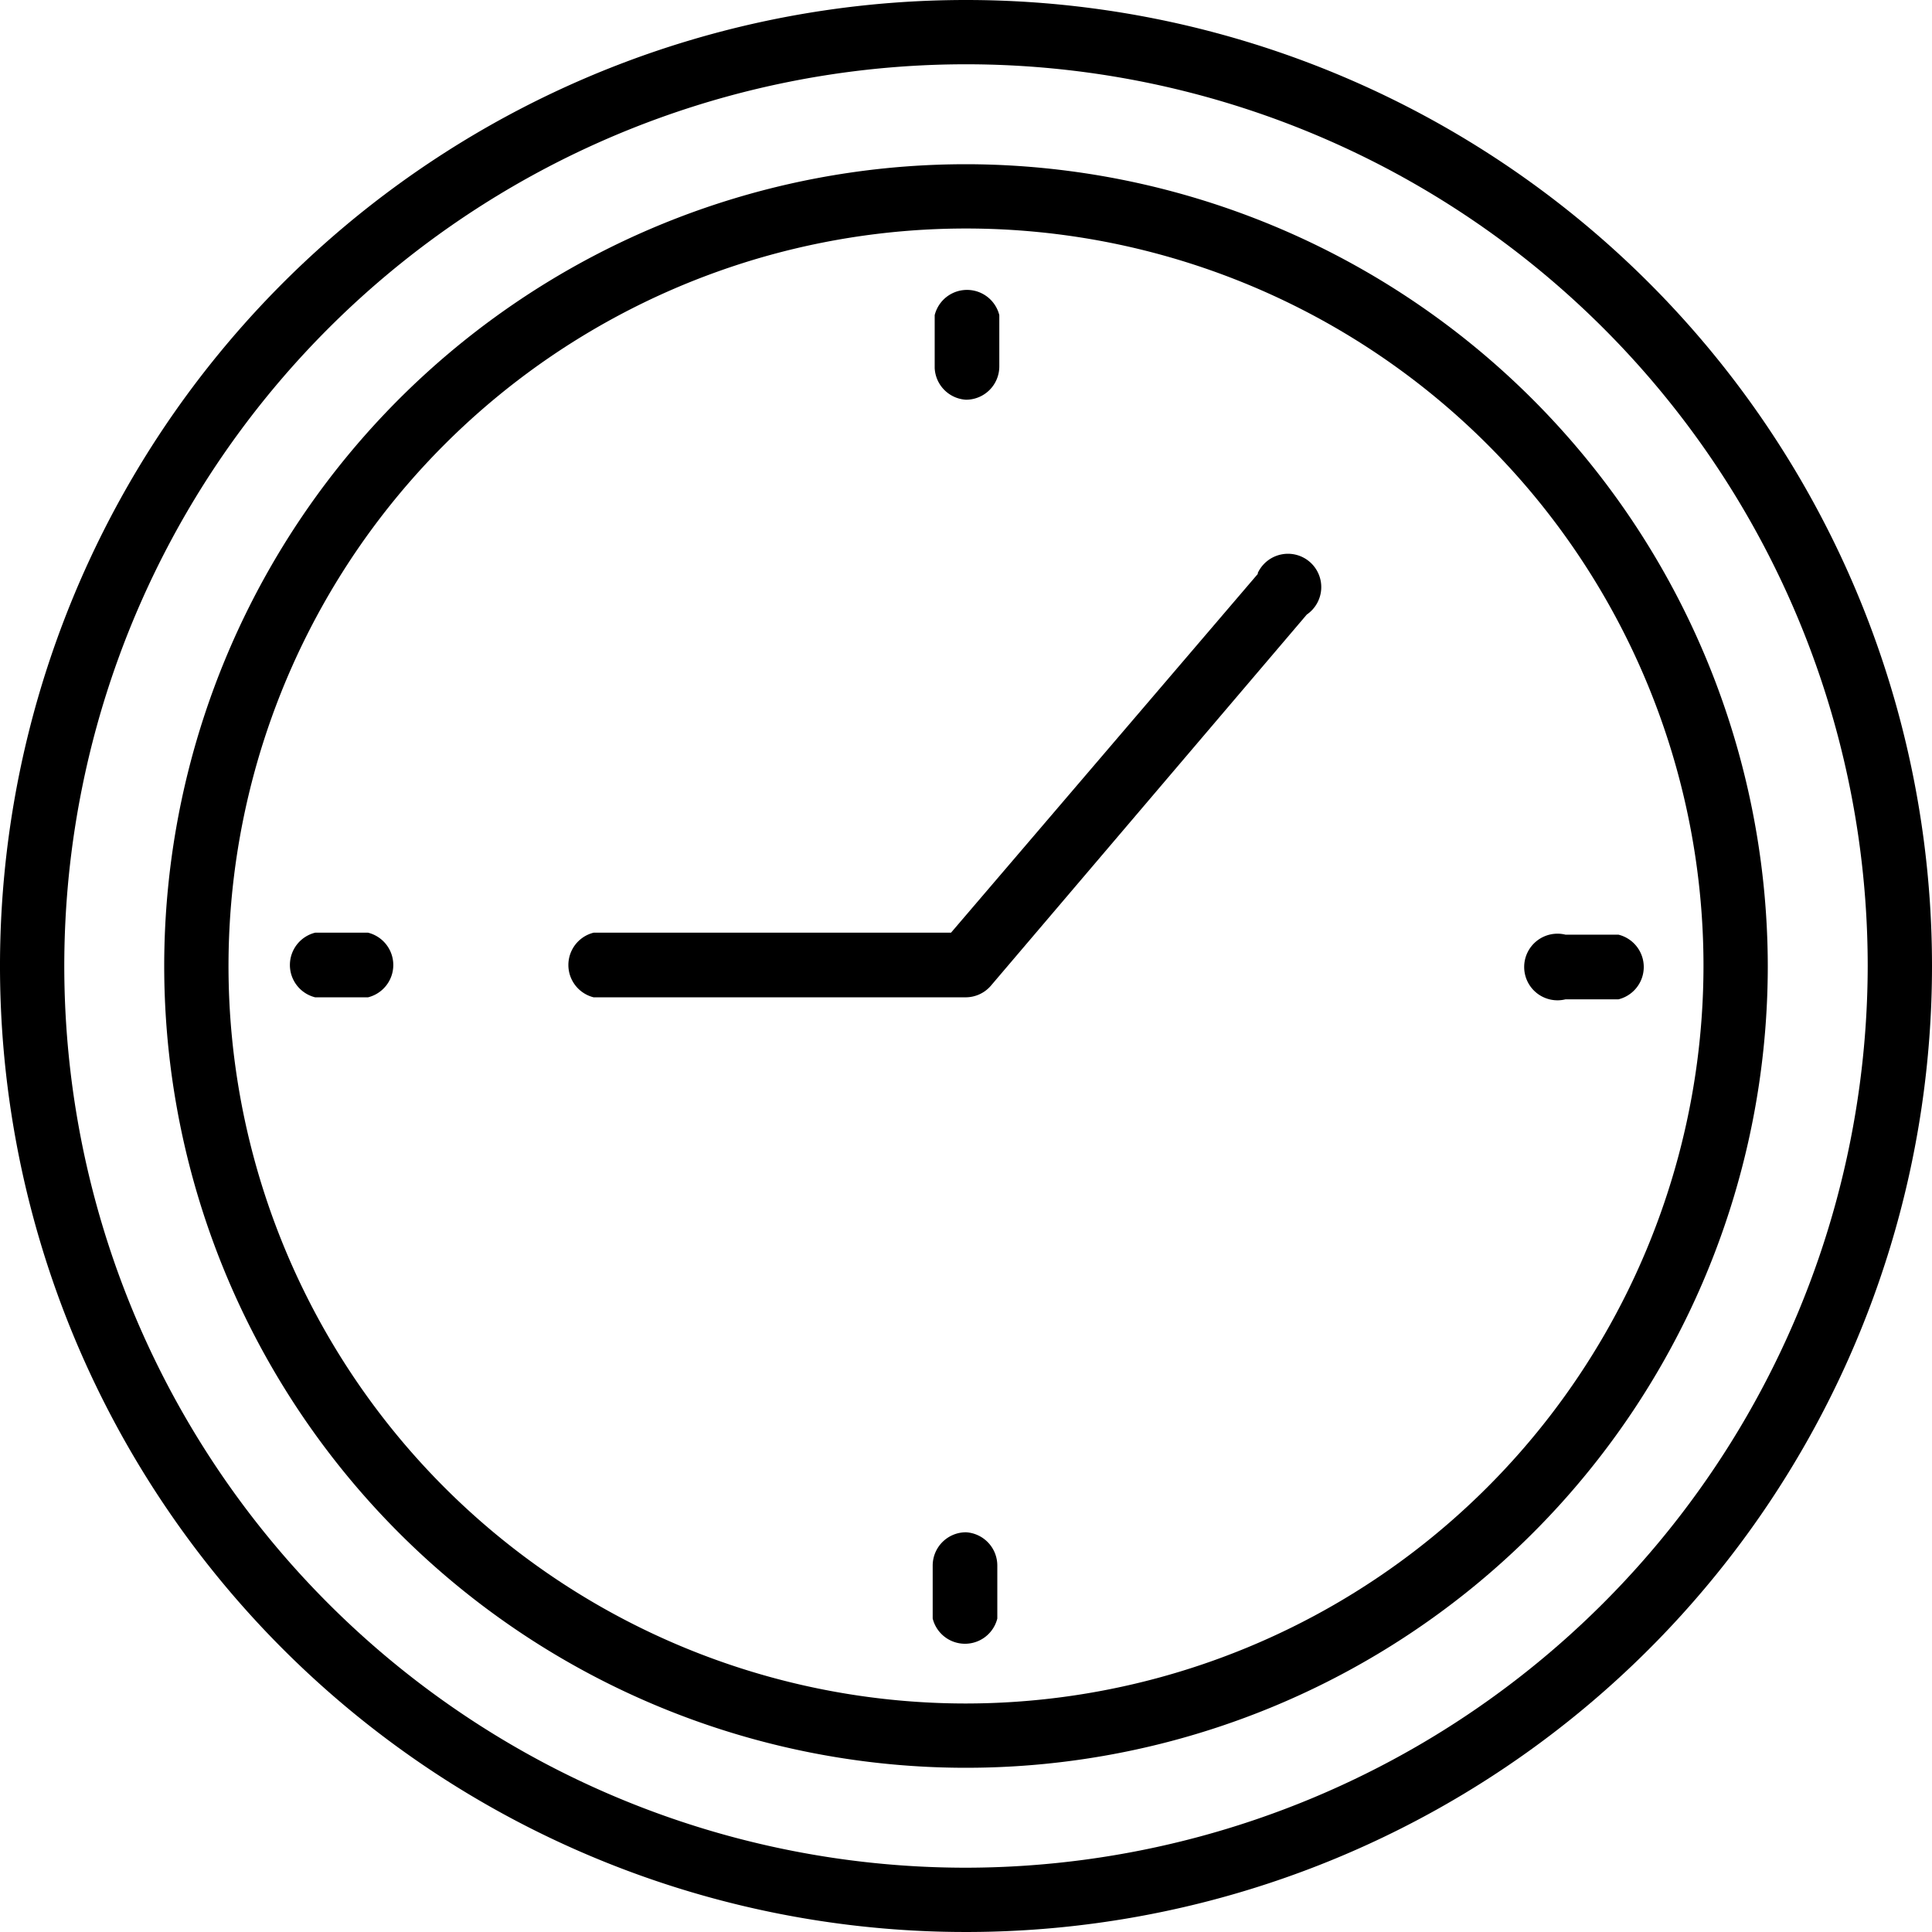<?xml version="1.0" encoding="UTF-8"?>
<!DOCTYPE svg PUBLIC '-//W3C//DTD SVG 1.0//EN'
          'http://www.w3.org/TR/2001/REC-SVG-20010904/DTD/svg10.dtd'>
<svg data-name="Layer 2" height="58.0" preserveAspectRatio="xMidYMid meet" version="1.0" viewBox="3.0 3.0 58.0 58.0" width="58.0" xmlns="http://www.w3.org/2000/svg" xmlns:xlink="http://www.w3.org/1999/xlink" zoomAndPan="magnify"
><g id="change1_1"
  ><path d="M32,49a1,1,0,0,0-1,1v1.59a1,1,0,0,0,1.94,0V50A1,1,0,0,0,32,49Z"
  /></g
  ><g id="change1_2"
  ><path d="M32,3A29,29,0,1,0,61,32,29,29,0,0,0,32,3Zm0,56.07A27.07,27.07,0,1,1,59.07,32,27.11,27.11,0,0,1,32,59.07Z"
  /></g
  ><g id="change1_3"
  ><path d="M32,7.93A24.07,24.07,0,1,0,56.07,32,24.1,24.1,0,0,0,32,7.93Zm0,46.21A22.14,22.14,0,1,1,54.14,32,22.16,22.16,0,0,1,32,54.14Z"
  /></g
  ><g id="change1_4"
  ><path d="M32,15a1,1,0,0,0,1-1V12.46a1,1,0,0,0-1.94,0v1.59A1,1,0,0,0,32,15Z"
  /></g
  ><g id="change1_5"
  ><path d="M50,33h1.59a1,1,0,0,0,0-1.94H50A1,1,0,1,0,50,33Z"
  /></g
  ><g id="change1_6"
  ><path d="M14.05,31H12.46a1,1,0,0,0,0,1.94h1.59a1,1,0,0,0,0-1.94Z"
  /></g
  ><g id="change1_7"
  ><path d="M40.76,20.23,31.55,31H20.82a1,1,0,0,0,0,1.94H32a1,1,0,0,0,.74-.34l9.49-11.15a1,1,0,1,0-1.47-1.25Z"
  /></g
></svg
>
